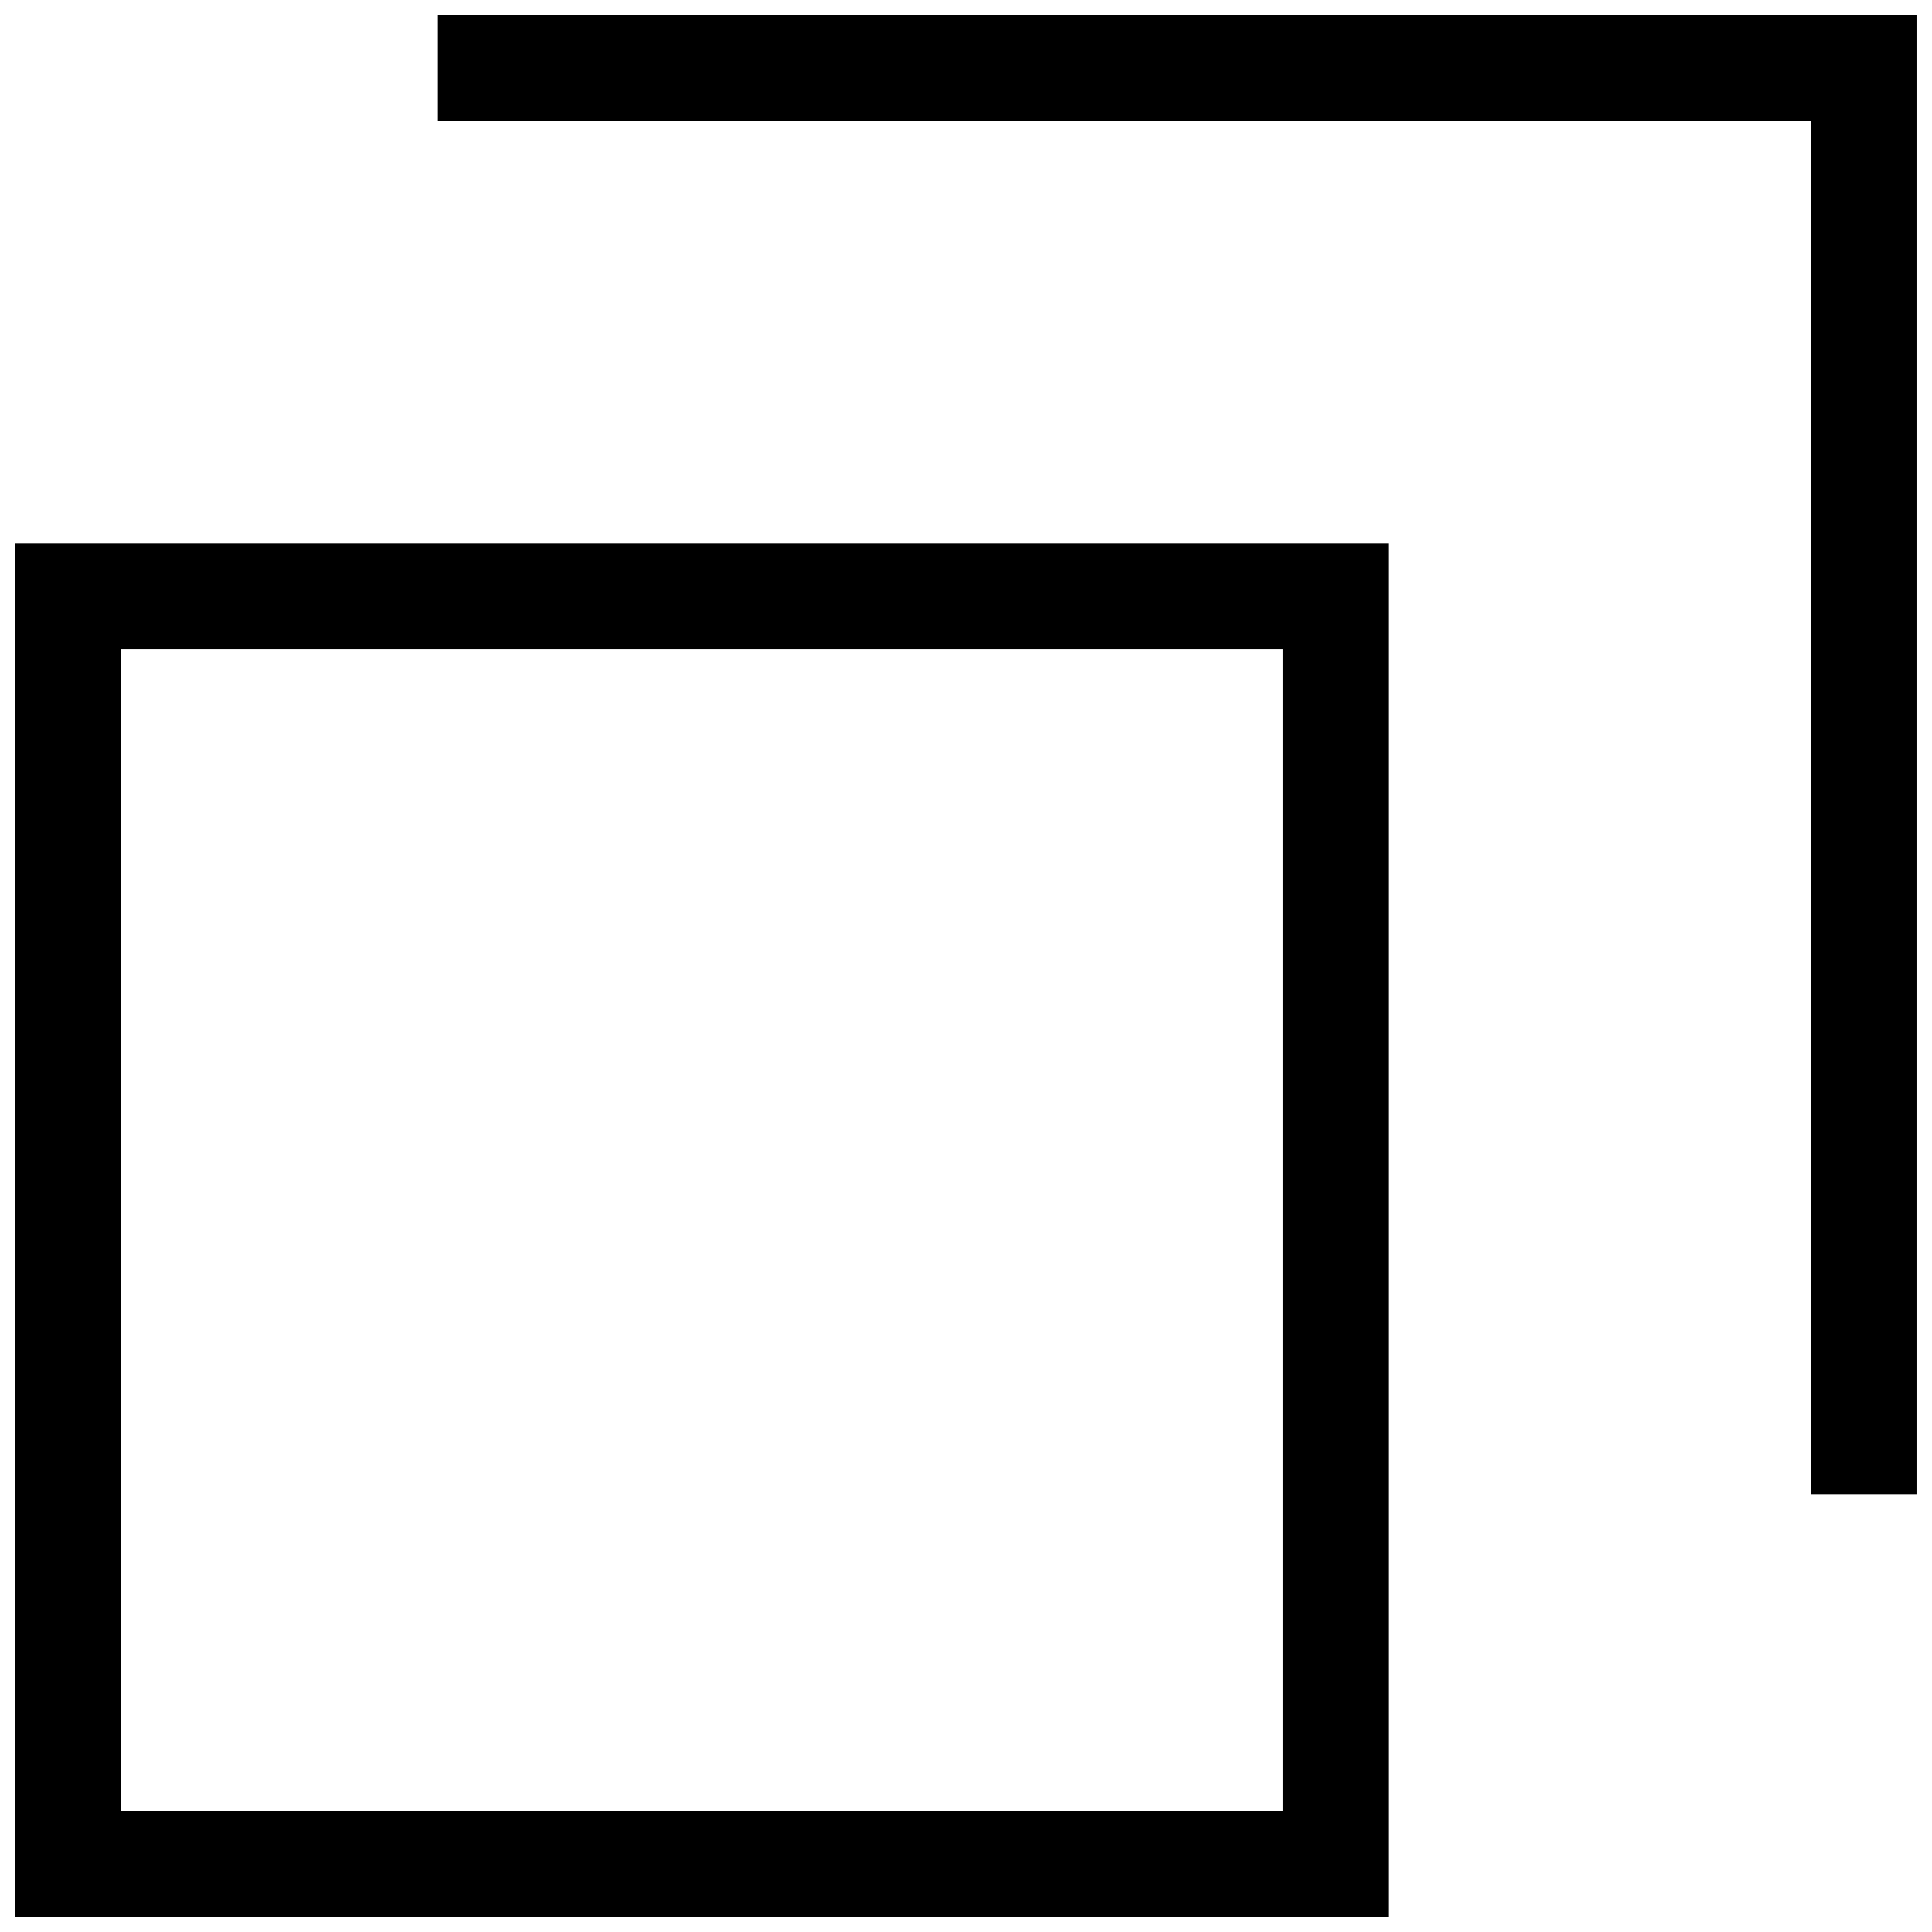 <?xml version="1.0" encoding="UTF-8"?>
<!-- Uploaded to: ICON Repo, www.svgrepo.com, Generator: ICON Repo Mixer Tools -->
<svg width="800px" height="800px" version="1.1" viewBox="144 144 512 512" xmlns="http://www.w3.org/2000/svg">
 <defs>
  <clipPath id="a">
   <path d="m148.09 148.09h503.81v503.81h-503.81z"/>
  </clipPath>
 </defs>
 <g clip-path="url(#a)">
  <path d="m148.09 288.04h363.86v363.86h-363.86zm27.988 335.88h307.88v-307.88h-307.88zm447.83-447.83h-363.86v-27.988h391.85v391.85h-27.988z" fill-rule="evenodd"/>
 </g>
</svg>